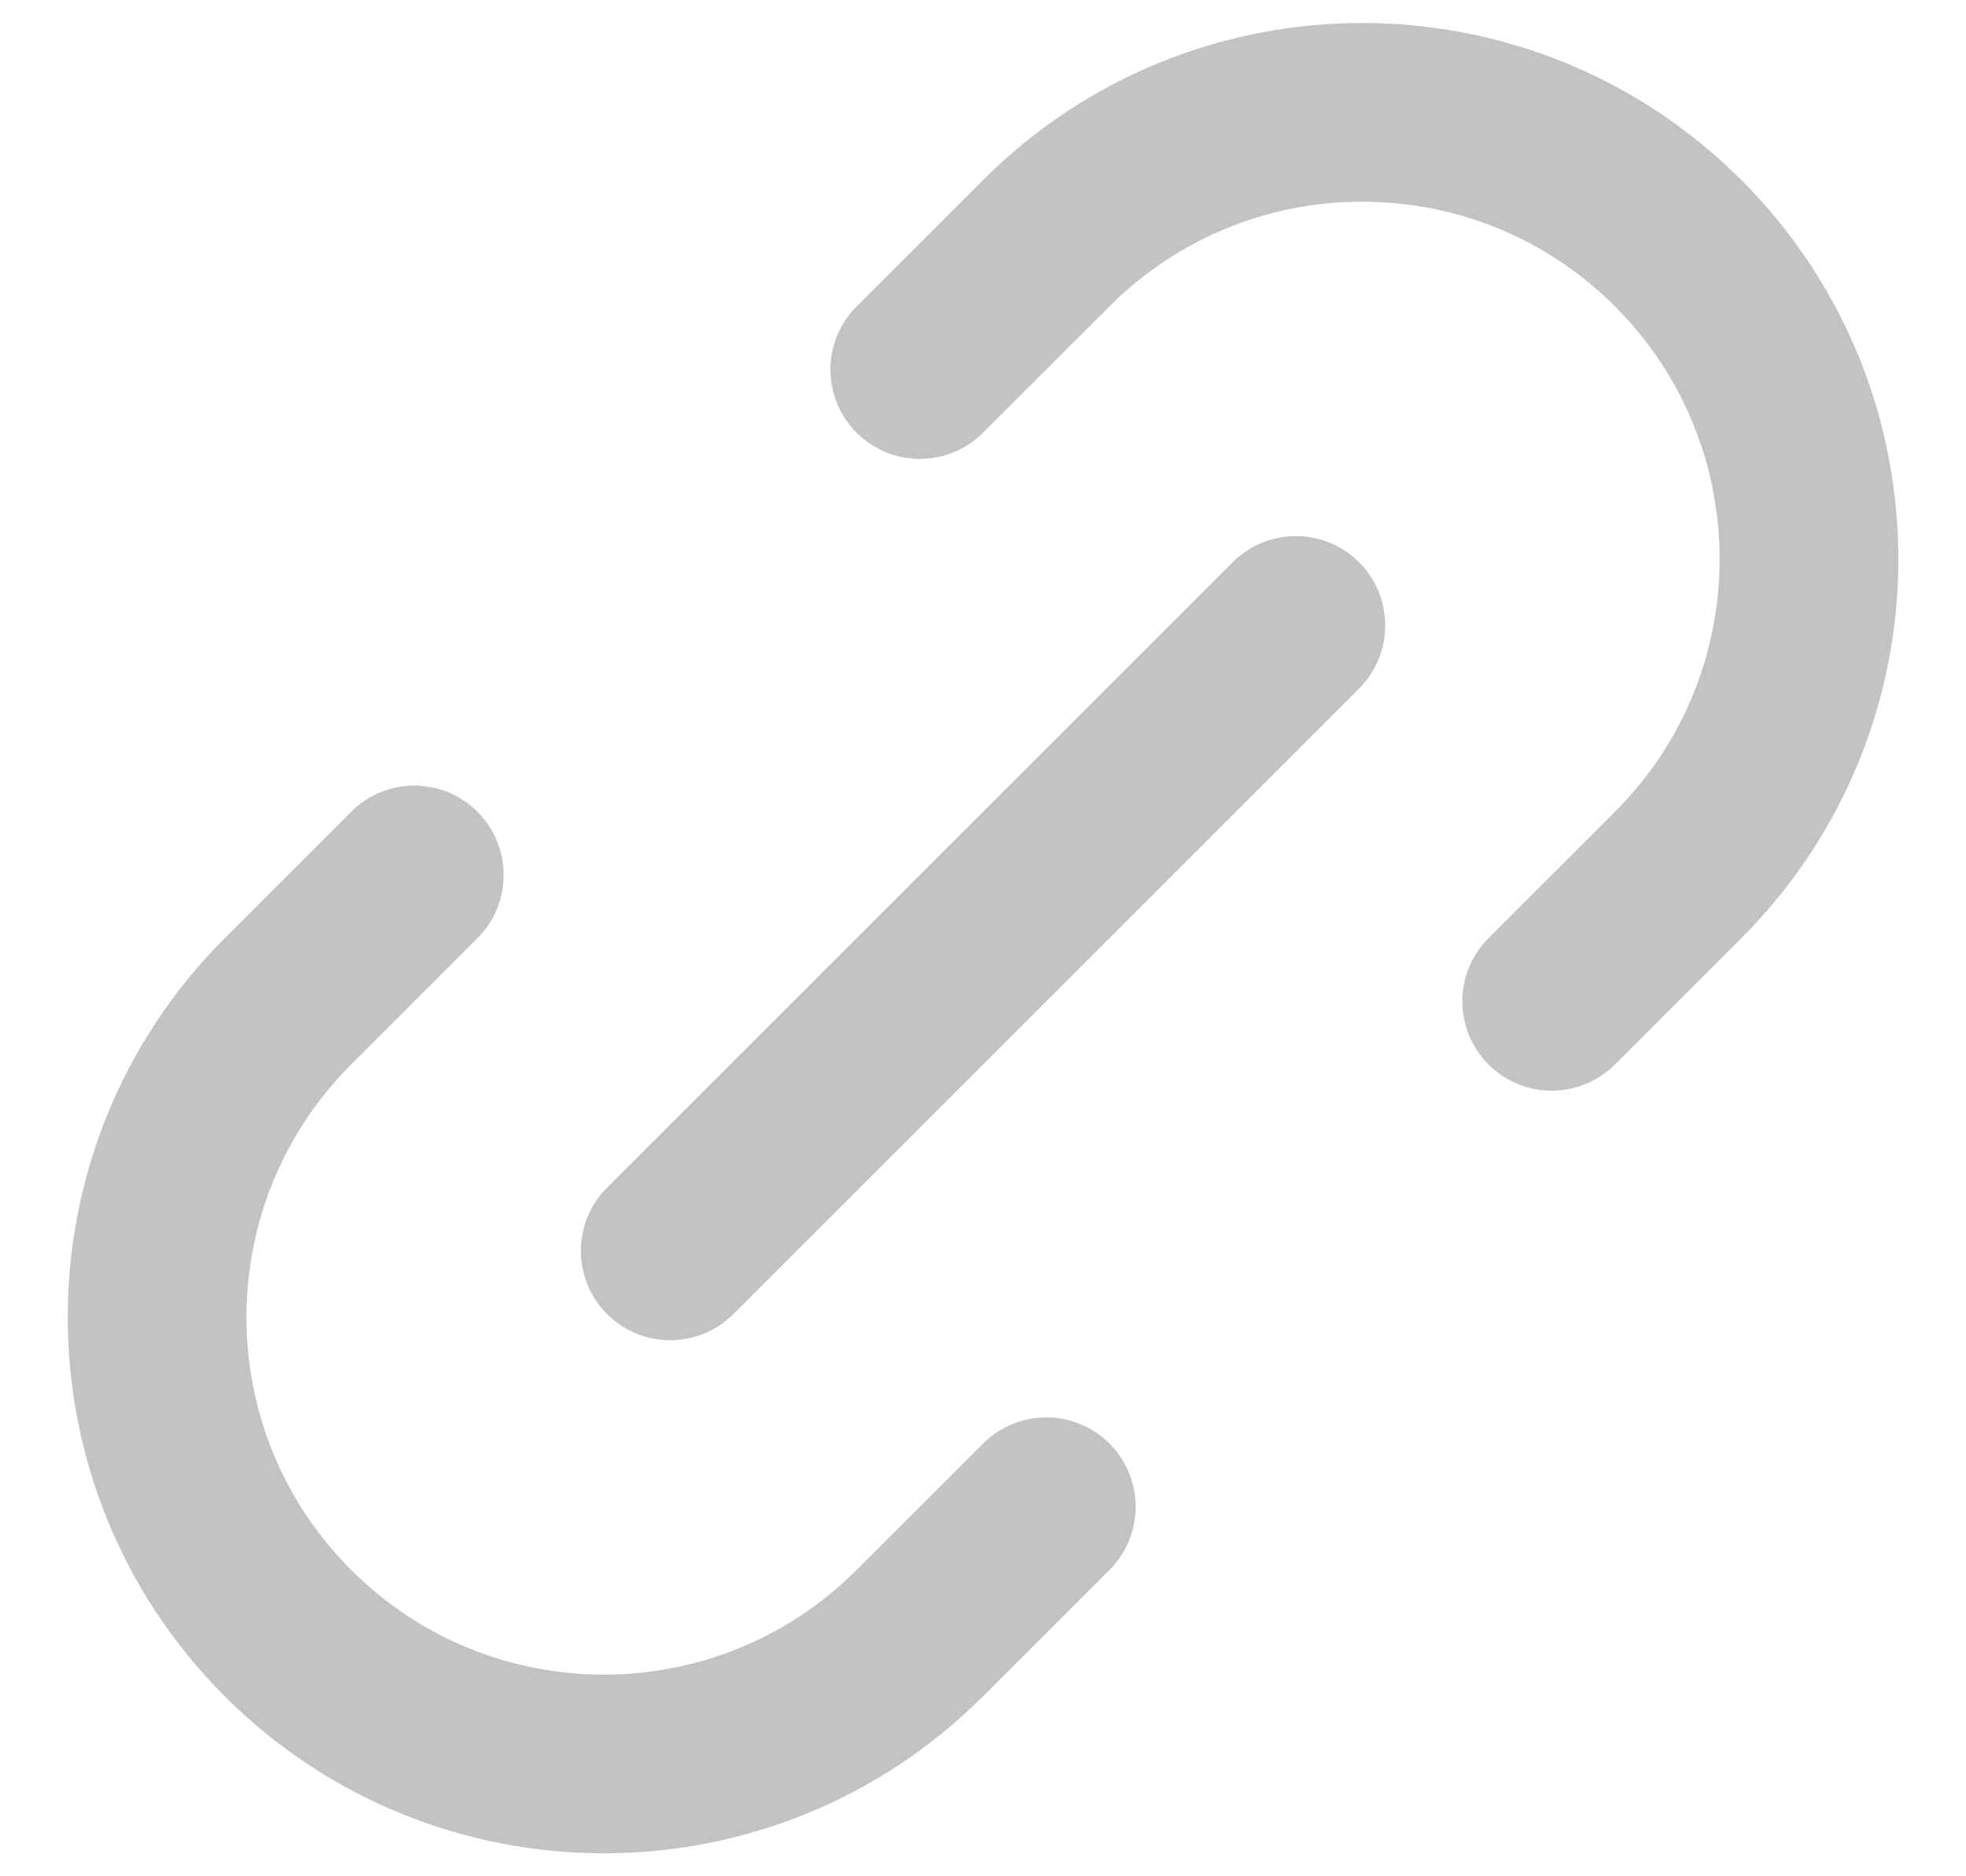<svg width="22" height="21" viewBox="0 0 22 21" fill="none" xmlns="http://www.w3.org/2000/svg">
<path d="M11.708 16.864L10.293 18.278C8.341 20.231 5.175 20.231 3.222 18.278C1.27 16.326 1.27 13.16 3.222 11.207L4.636 9.793M17.364 11.207L18.779 9.793C20.731 7.84 20.731 4.674 18.779 2.722C16.826 0.769 13.66 0.769 11.708 2.722L10.293 4.136M7.5 14L14.501 7" stroke="#C3C3C3" stroke-width="2" stroke-linecap="round" stroke-linejoin="round"/>
</svg>
